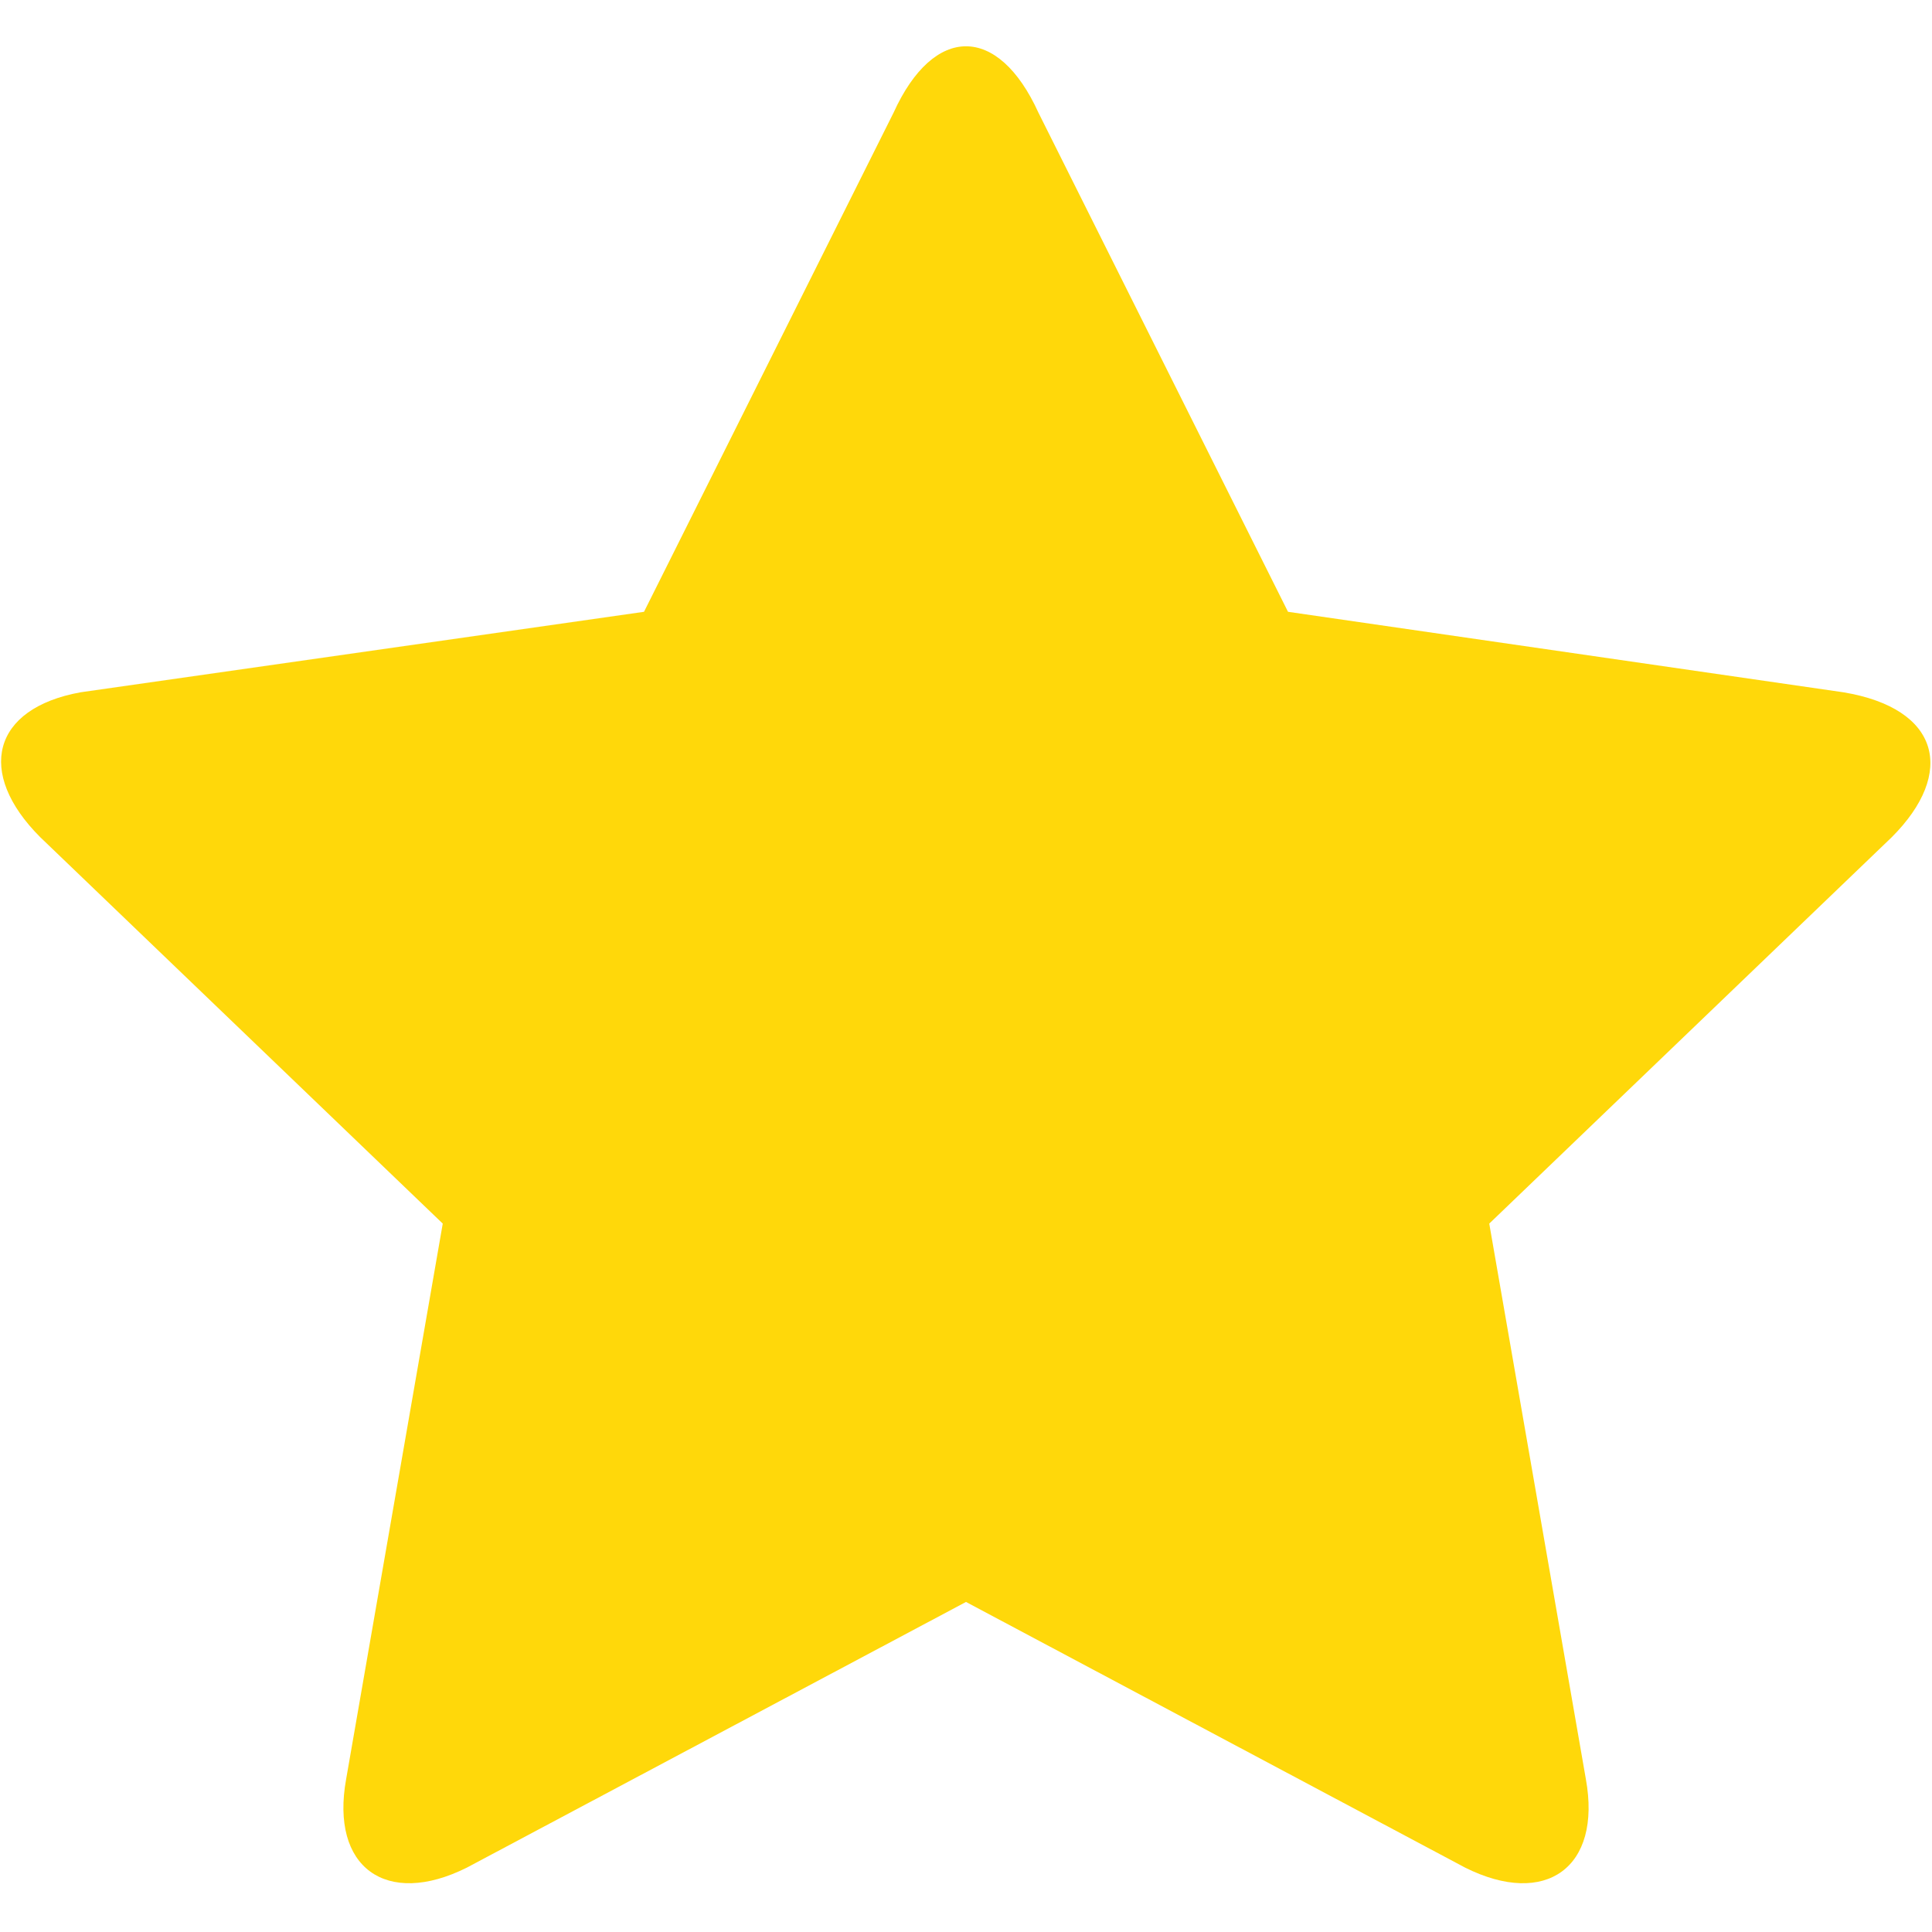 <svg version="1.2" xmlns="http://www.w3.org/2000/svg" viewBox="0 0 24 24" width="24" height="24"><style>.a{fill:#ffd80a}</style><path class="a" d="m12 19.9l-6.2 3.3c-1 0.5-1.7 0-1.5-1.1l1.2-6.9-5-4.8c-0.8-0.8-0.6-1.6 0.5-1.8l7-1 3.1-6.2c0.5-1.1 1.3-1.1 1.8 0l3.1 6.2 6.9 1c1.2 0.2 1.4 1 0.6 1.8l-5 4.8 1.2 6.9c0.2 1.1-0.5 1.6-1.5 1.1z"/></svg>